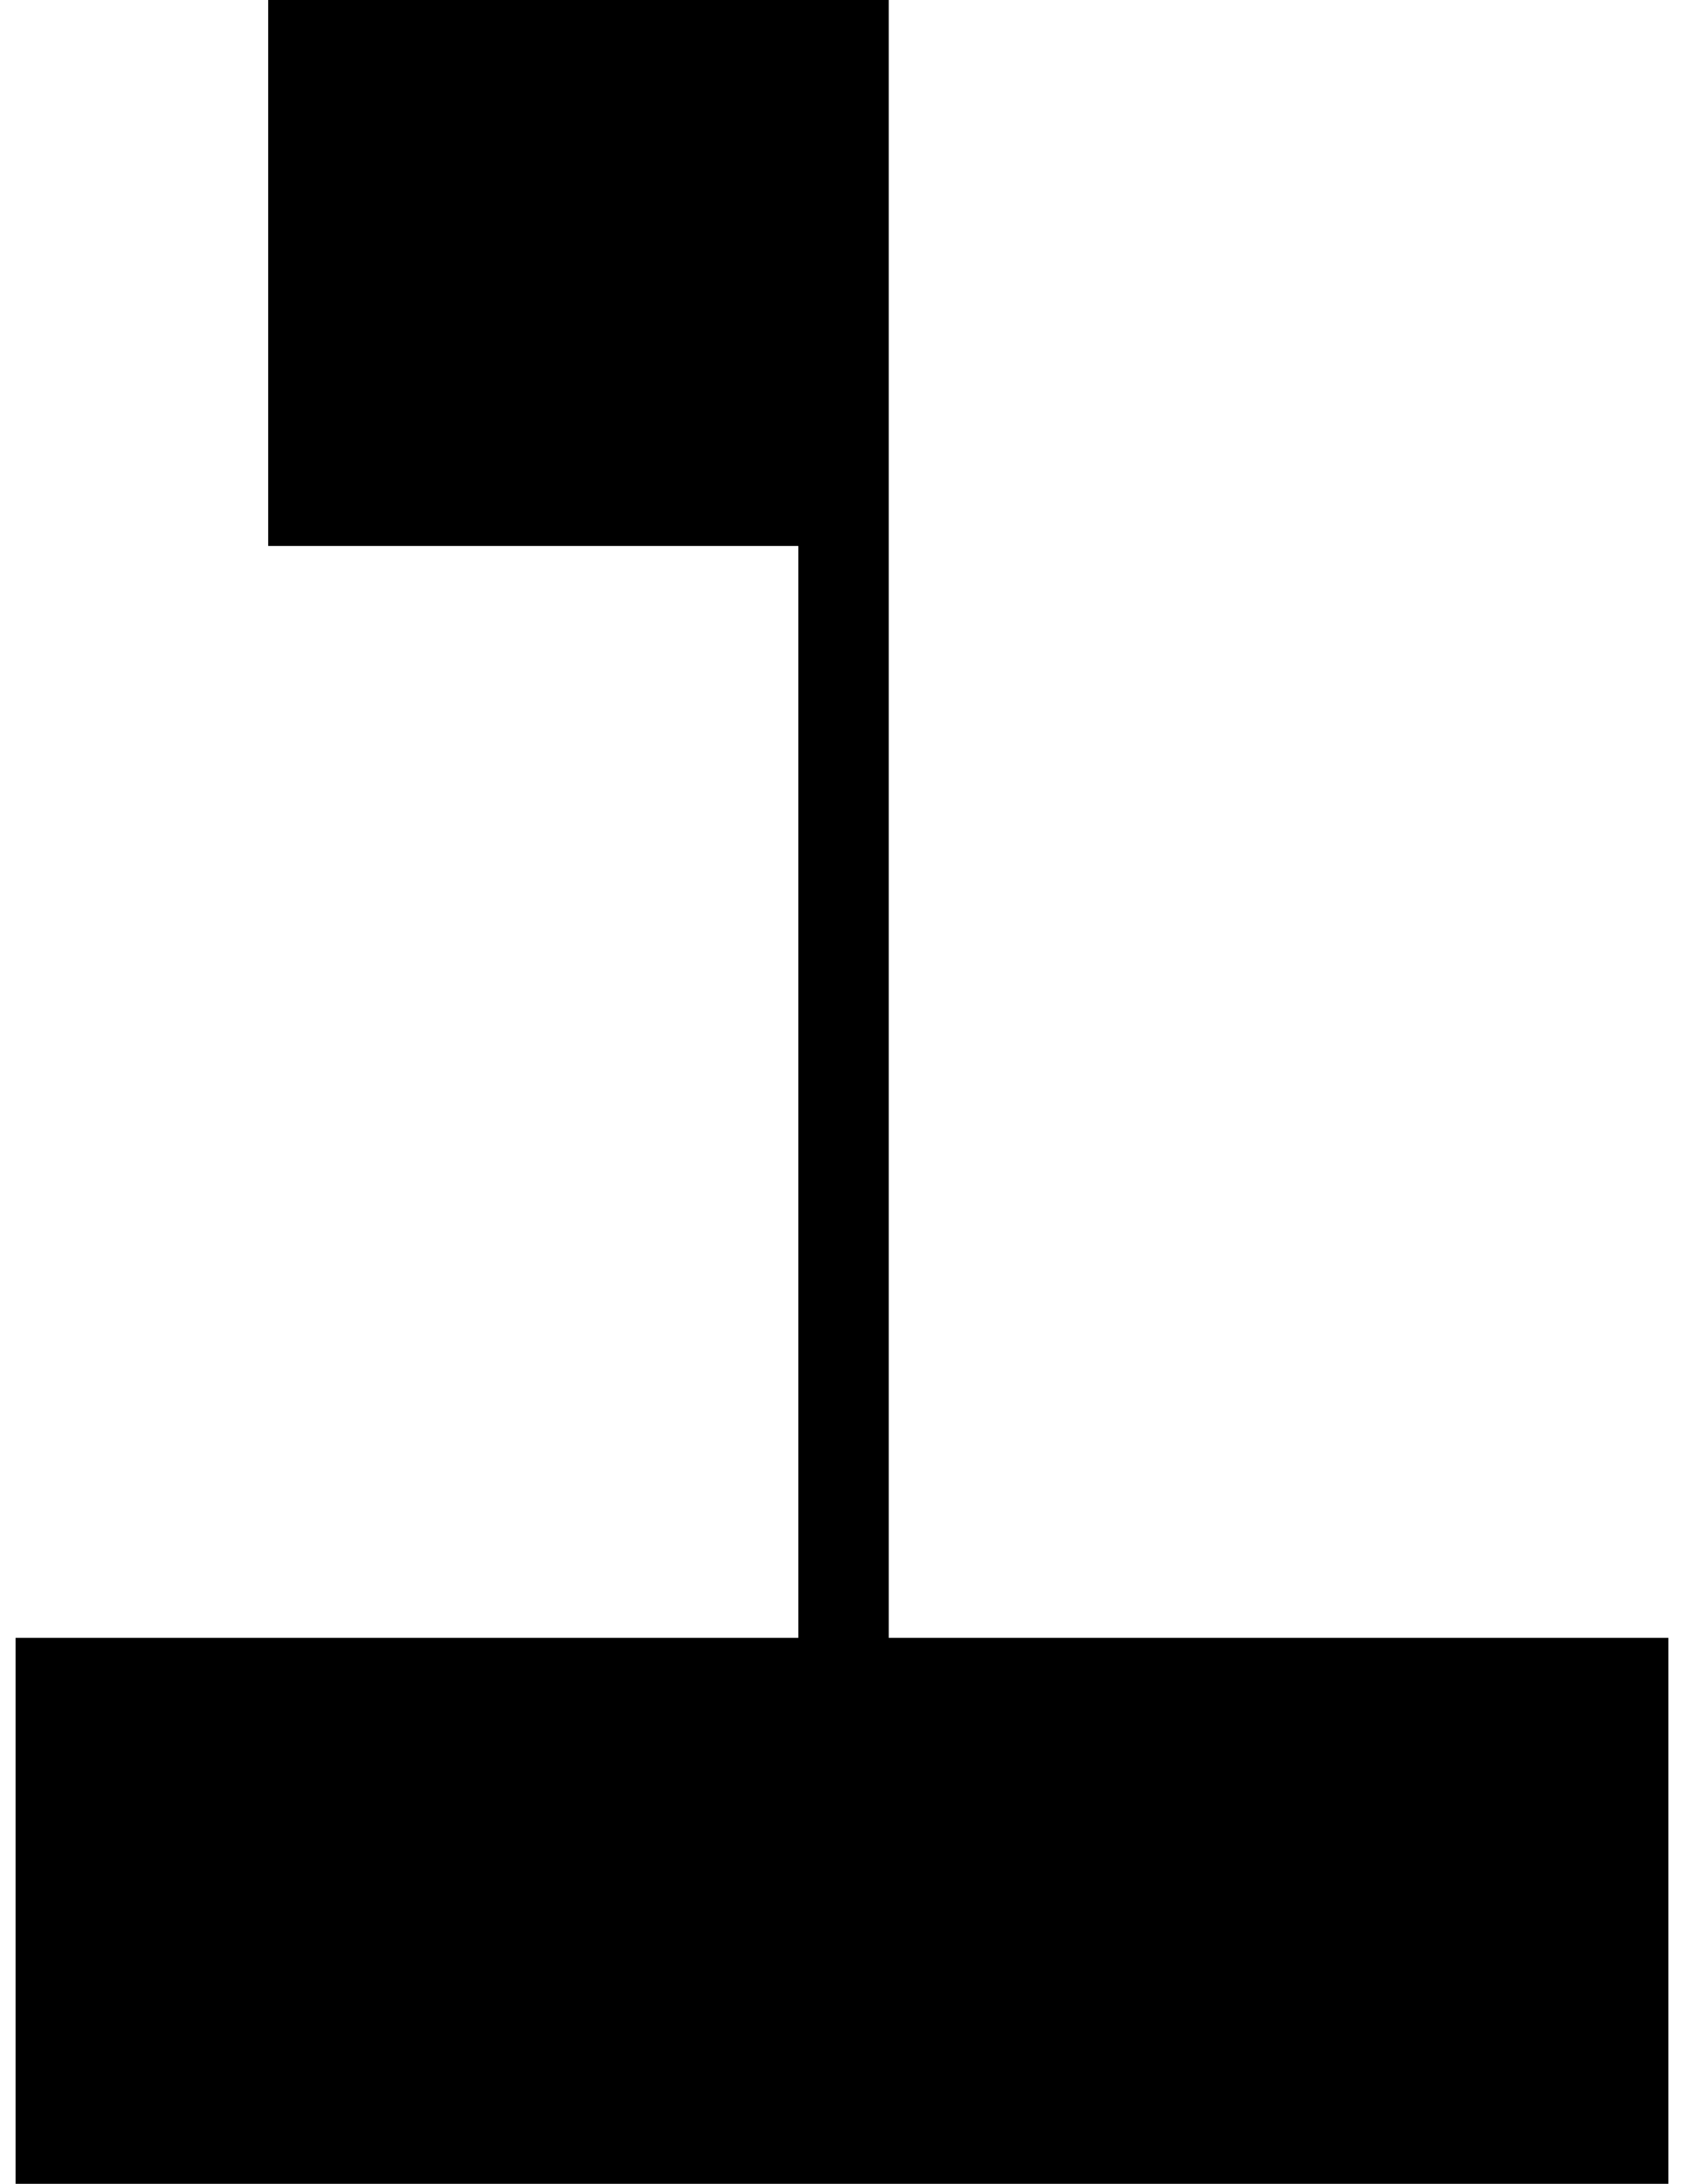 <?xml version="1.0" encoding="UTF-8"?> <svg xmlns="http://www.w3.org/2000/svg" width="27" height="35" viewBox="0 0 27 35" fill="none"> <path d="M4.3 -2.38419e-06H14.25V26.25H26.75V35H0.25V26.25H12.8V8.75H4.3V-2.38419e-06Z" fill="black"></path> </svg> 